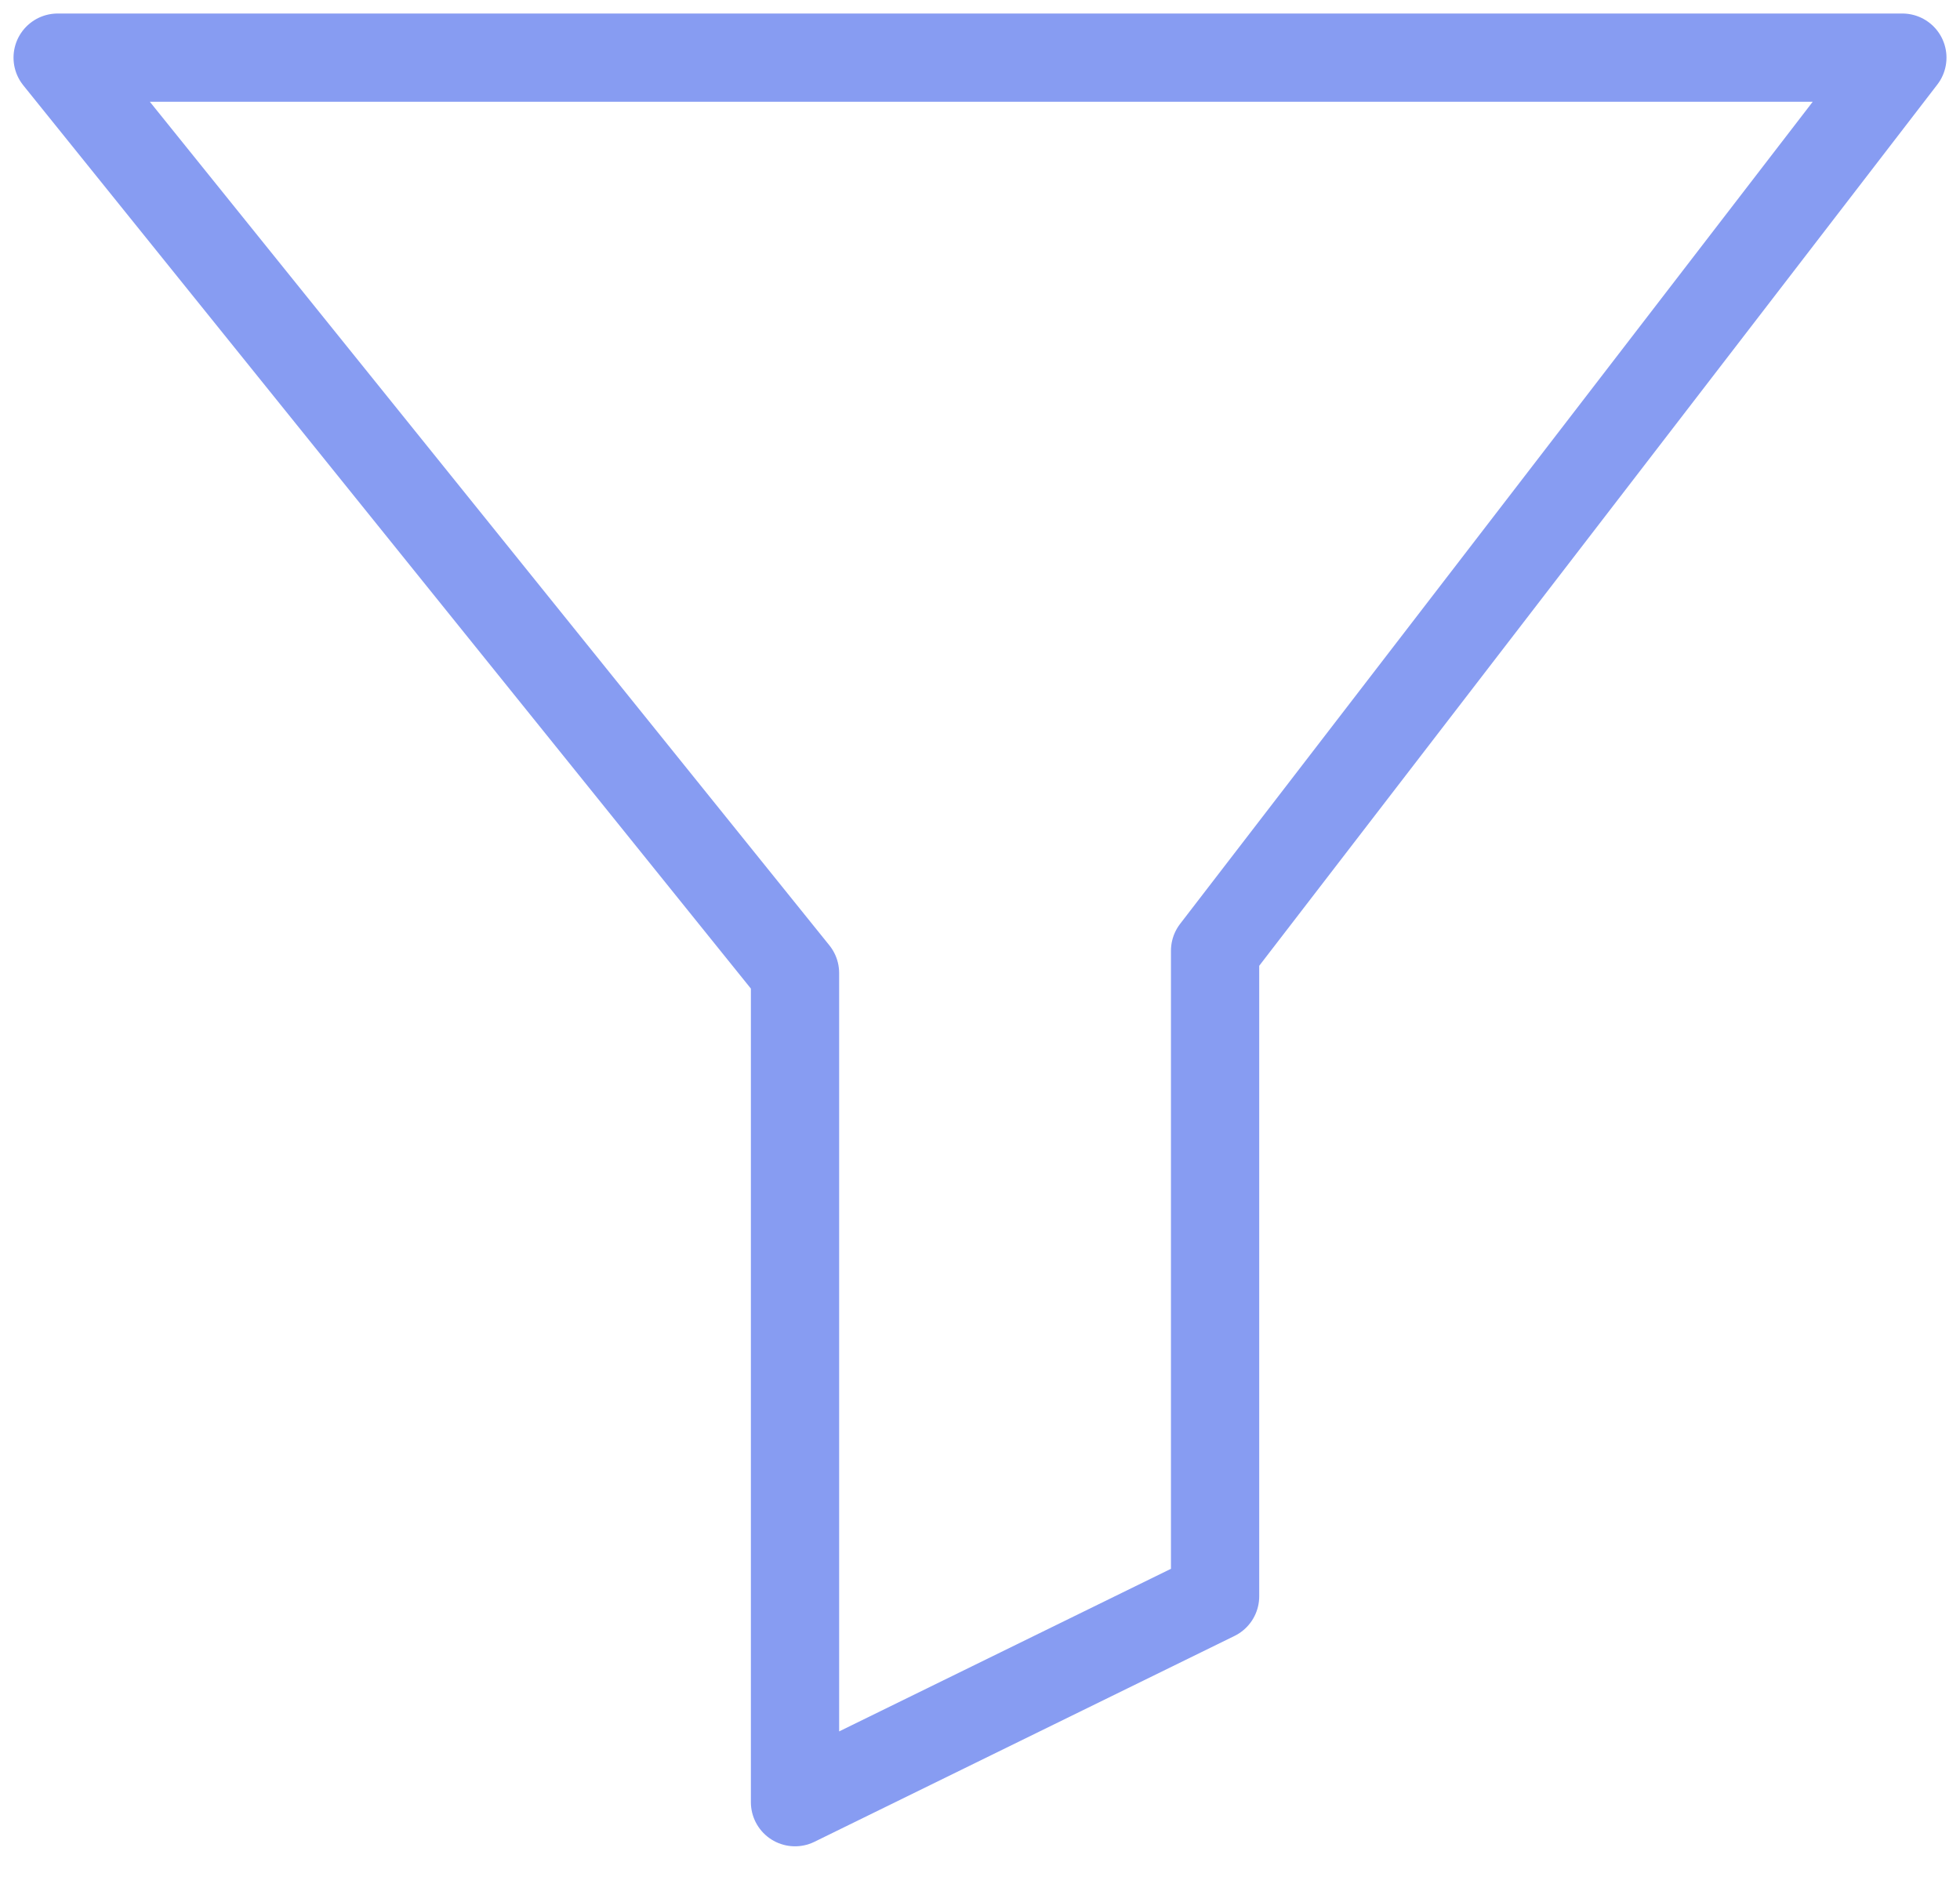 <?xml version="1.0" encoding="UTF-8"?>
<svg xmlns="http://www.w3.org/2000/svg" xmlns:xlink="http://www.w3.org/1999/xlink" width="34px" height="33px" viewBox="0 0 34 33" version="1.1">
  <title>Stroke 1@2x</title>
  <g id="SW-Enterprise-page" stroke="none" stroke-width="1" fill="none" fill-rule="evenodd" stroke-linecap="round" stroke-linejoin="round">
    <g id="SW-Monitoring-page" transform="translate(-756, -7341)" stroke="#879CF2" stroke-width="1.531">
      <polygon id="Stroke-1" points="757 7342 789 7342 777.078 7357.493 777.078 7368.691 769.791 7372.262 769.791 7357.879"></polygon>
    </g>
  </g>
</svg>
